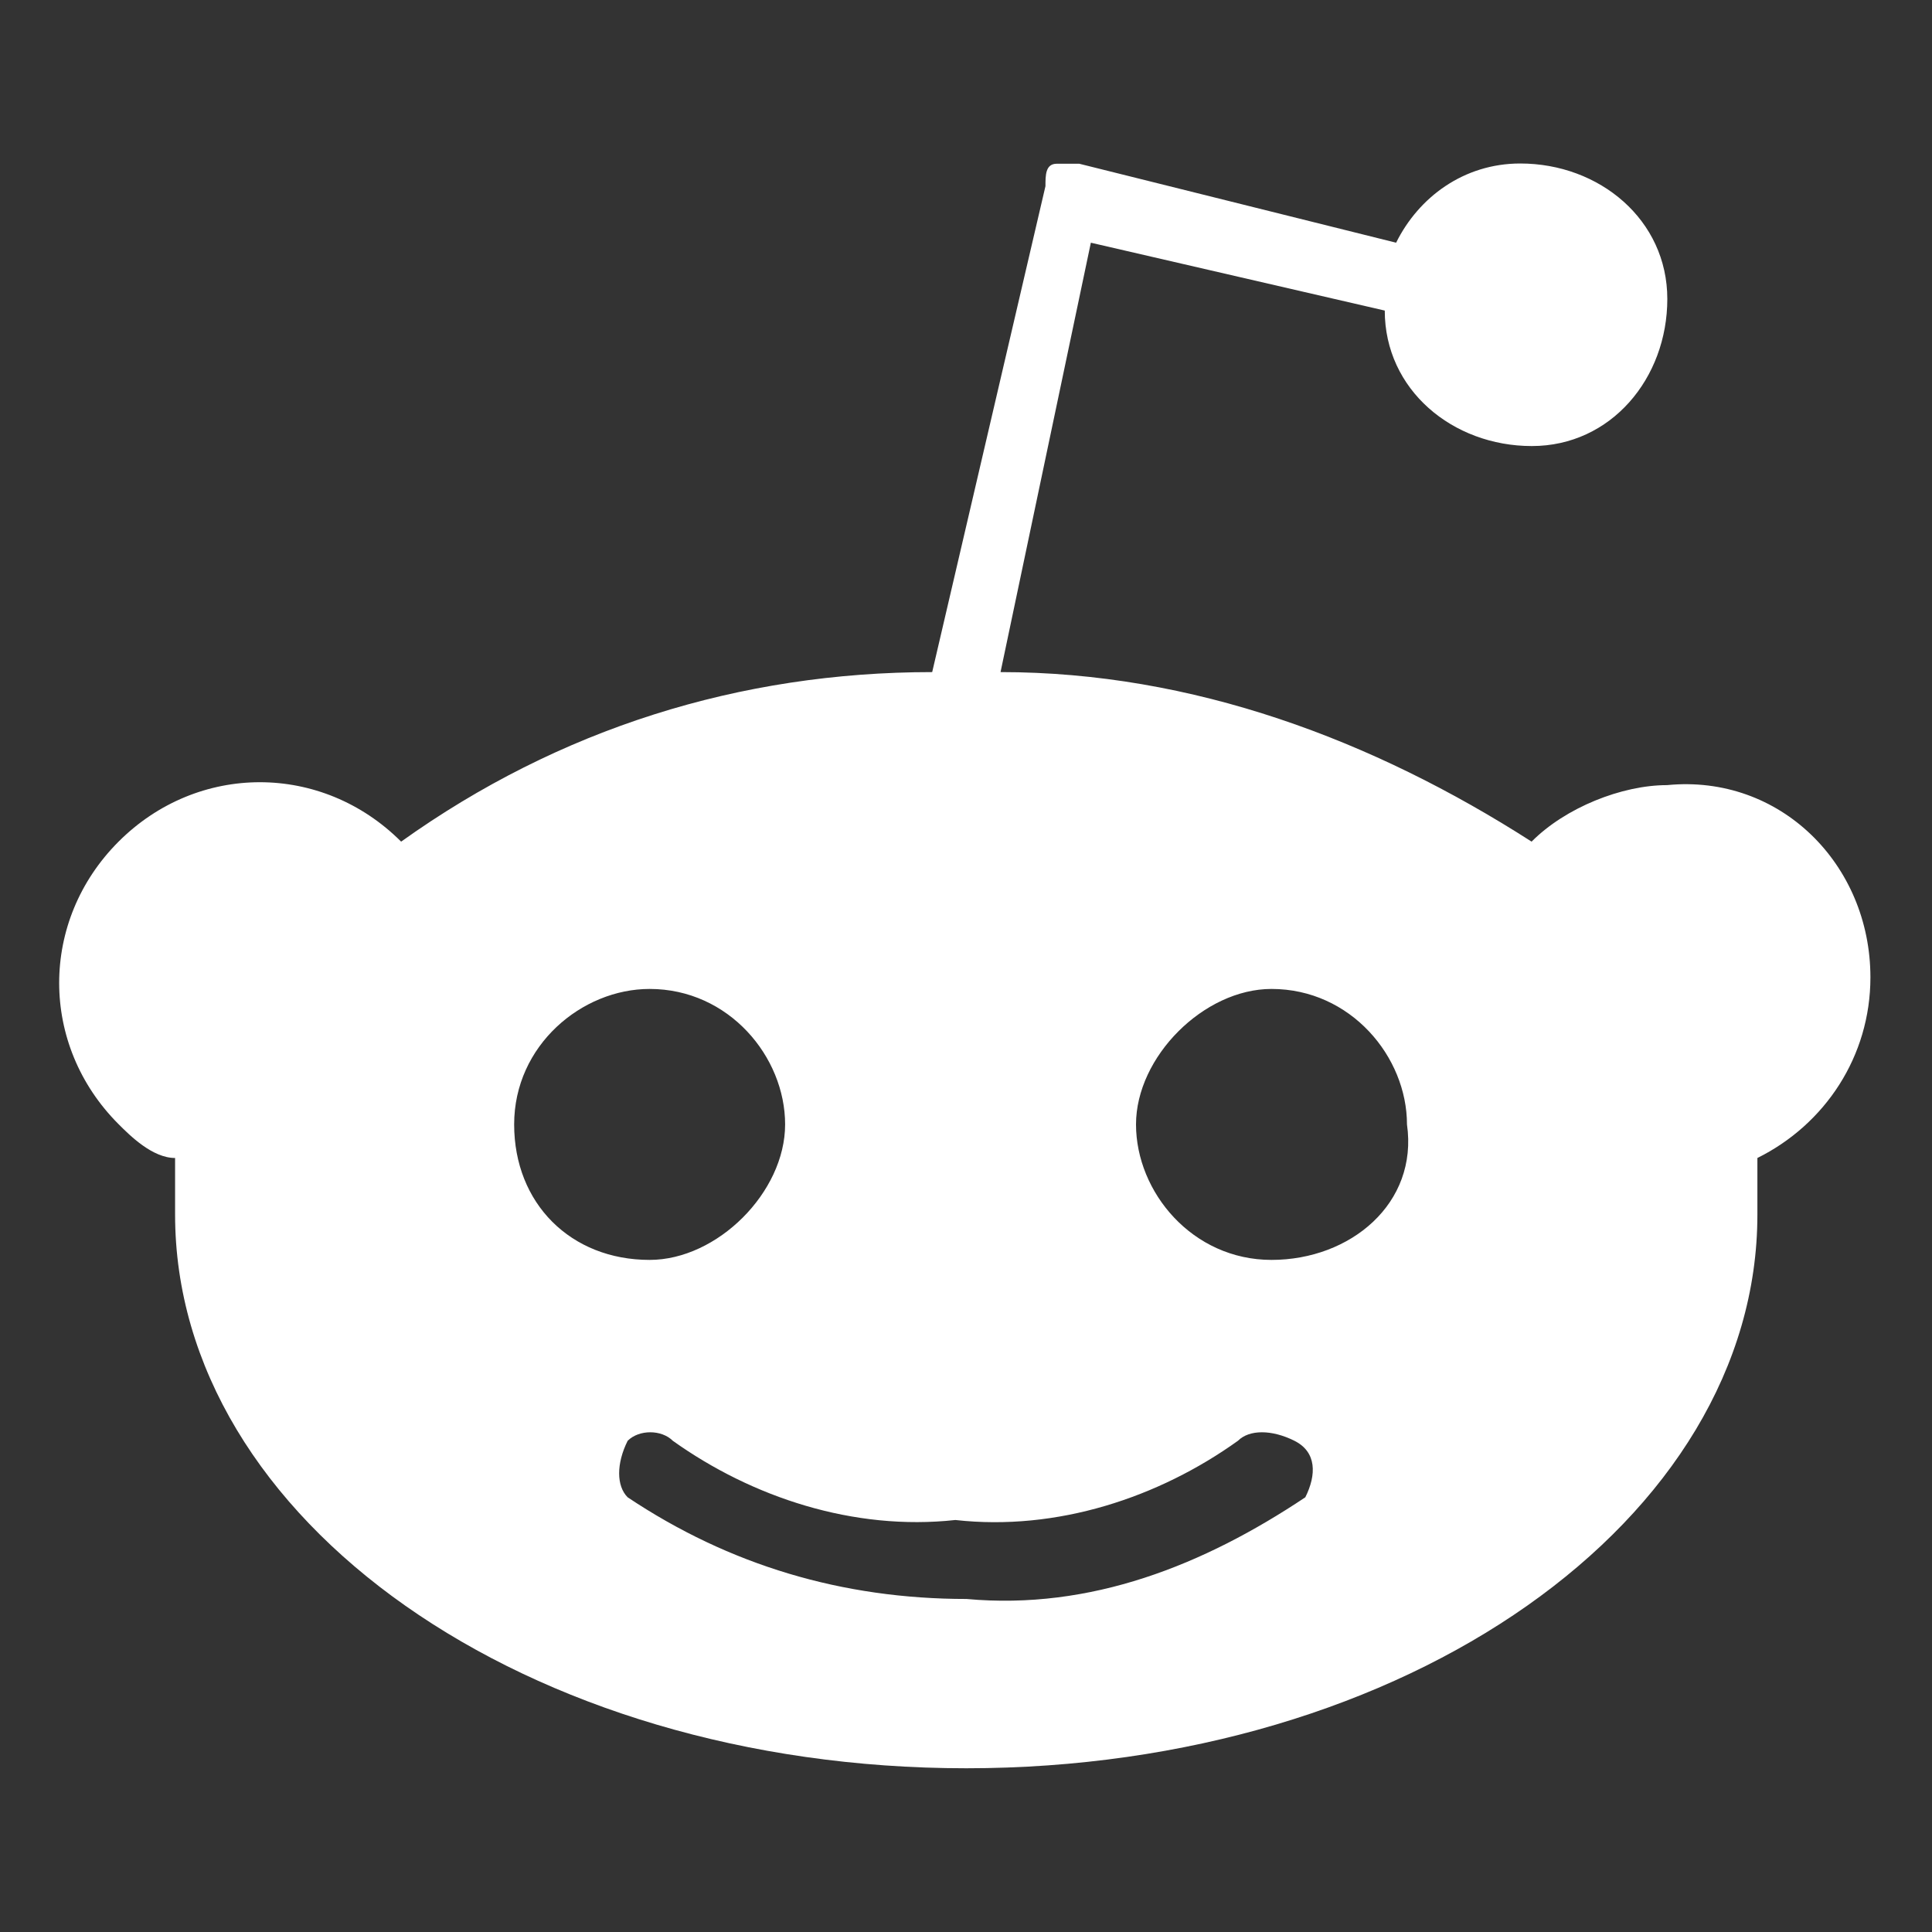 <?xml version="1.0" encoding="utf-8"?>
<!-- Generator: Adobe Illustrator 24.0.0, SVG Export Plug-In . SVG Version: 6.00 Build 0)  -->
<svg version="1.1" id="Layer_1" xmlns="http://www.w3.org/2000/svg" xmlns:xlink="http://www.w3.org/1999/xlink" x="0px" y="0px"
	 viewBox="0 0 800 800" style="enable-background:new 0 0 800 800;" xml:space="preserve">
<rect x="0" y="0" width="800" height="800" fill="#333333" stroke="none"/>
<style type="text/css">
	.st0{fill:#FFFFFF;}
</style>
<g>
	<path class="st0" d="M774.5,404.7c0-46.8-37.4-84.2-84.2-79.6c-18.7,0-42.1,9.3-56.1,23.4c-65.6-42.1-140.3-70.2-219.9-70.2
		l37.4-177.8l121.7,28.1c0,32.8,28.1,56.1,60.9,56.1c32.8,0,56.1-28.1,56.1-60.9s-28.1-56.1-60.9-56.1c-23.4,0-42.1,14-51.4,32.8
		L446.9,67.8h-9.3c-4.7,0-4.7,4.7-4.7,9.3L386,278.3c-79.6,0-154.4,23.4-219.9,70.2c-32.8-32.8-84.2-32.8-117,0s-32.8,84.2,0,117
		c4.7,4.7,14,14,23.4,14v23.4c0,126.3,145.1,229.3,327.6,229.3s327.6-103,327.6-229.3v-23.4C755.7,465.6,774.5,437.4,774.5,404.7z
		 M212.9,465.6c0-32.8,28.1-56.1,56.1-56.1c32.8,0,56.1,28.1,56.1,56.1c0,28.1-28.1,56.1-56.1,56.1
		C236.3,521.7,212.9,498.3,212.9,465.6z M540.5,620c-42.1,28.1-88.9,46.8-140.3,42.1c-51.4,0-98.2-14-140.3-42.1
		c-4.7-4.7-4.7-14,0-23.4c4.7-4.7,14-4.7,18.7,0c32.8,23.4,74.9,37.4,117,32.8c42.1,4.7,84.2-9.3,117-32.8c4.7-4.7,14-4.7,23.4,0
		C545.2,601.2,545.2,610.6,540.5,620z M526.5,521.7c-32.8,0-56.1-28.1-56.1-56.1s28.1-56.1,56.1-56.1c32.8,0,56.1,28.1,56.1,56.1
		C587.3,498.3,559.2,521.7,526.5,521.7z"/>
</g>
</svg>
